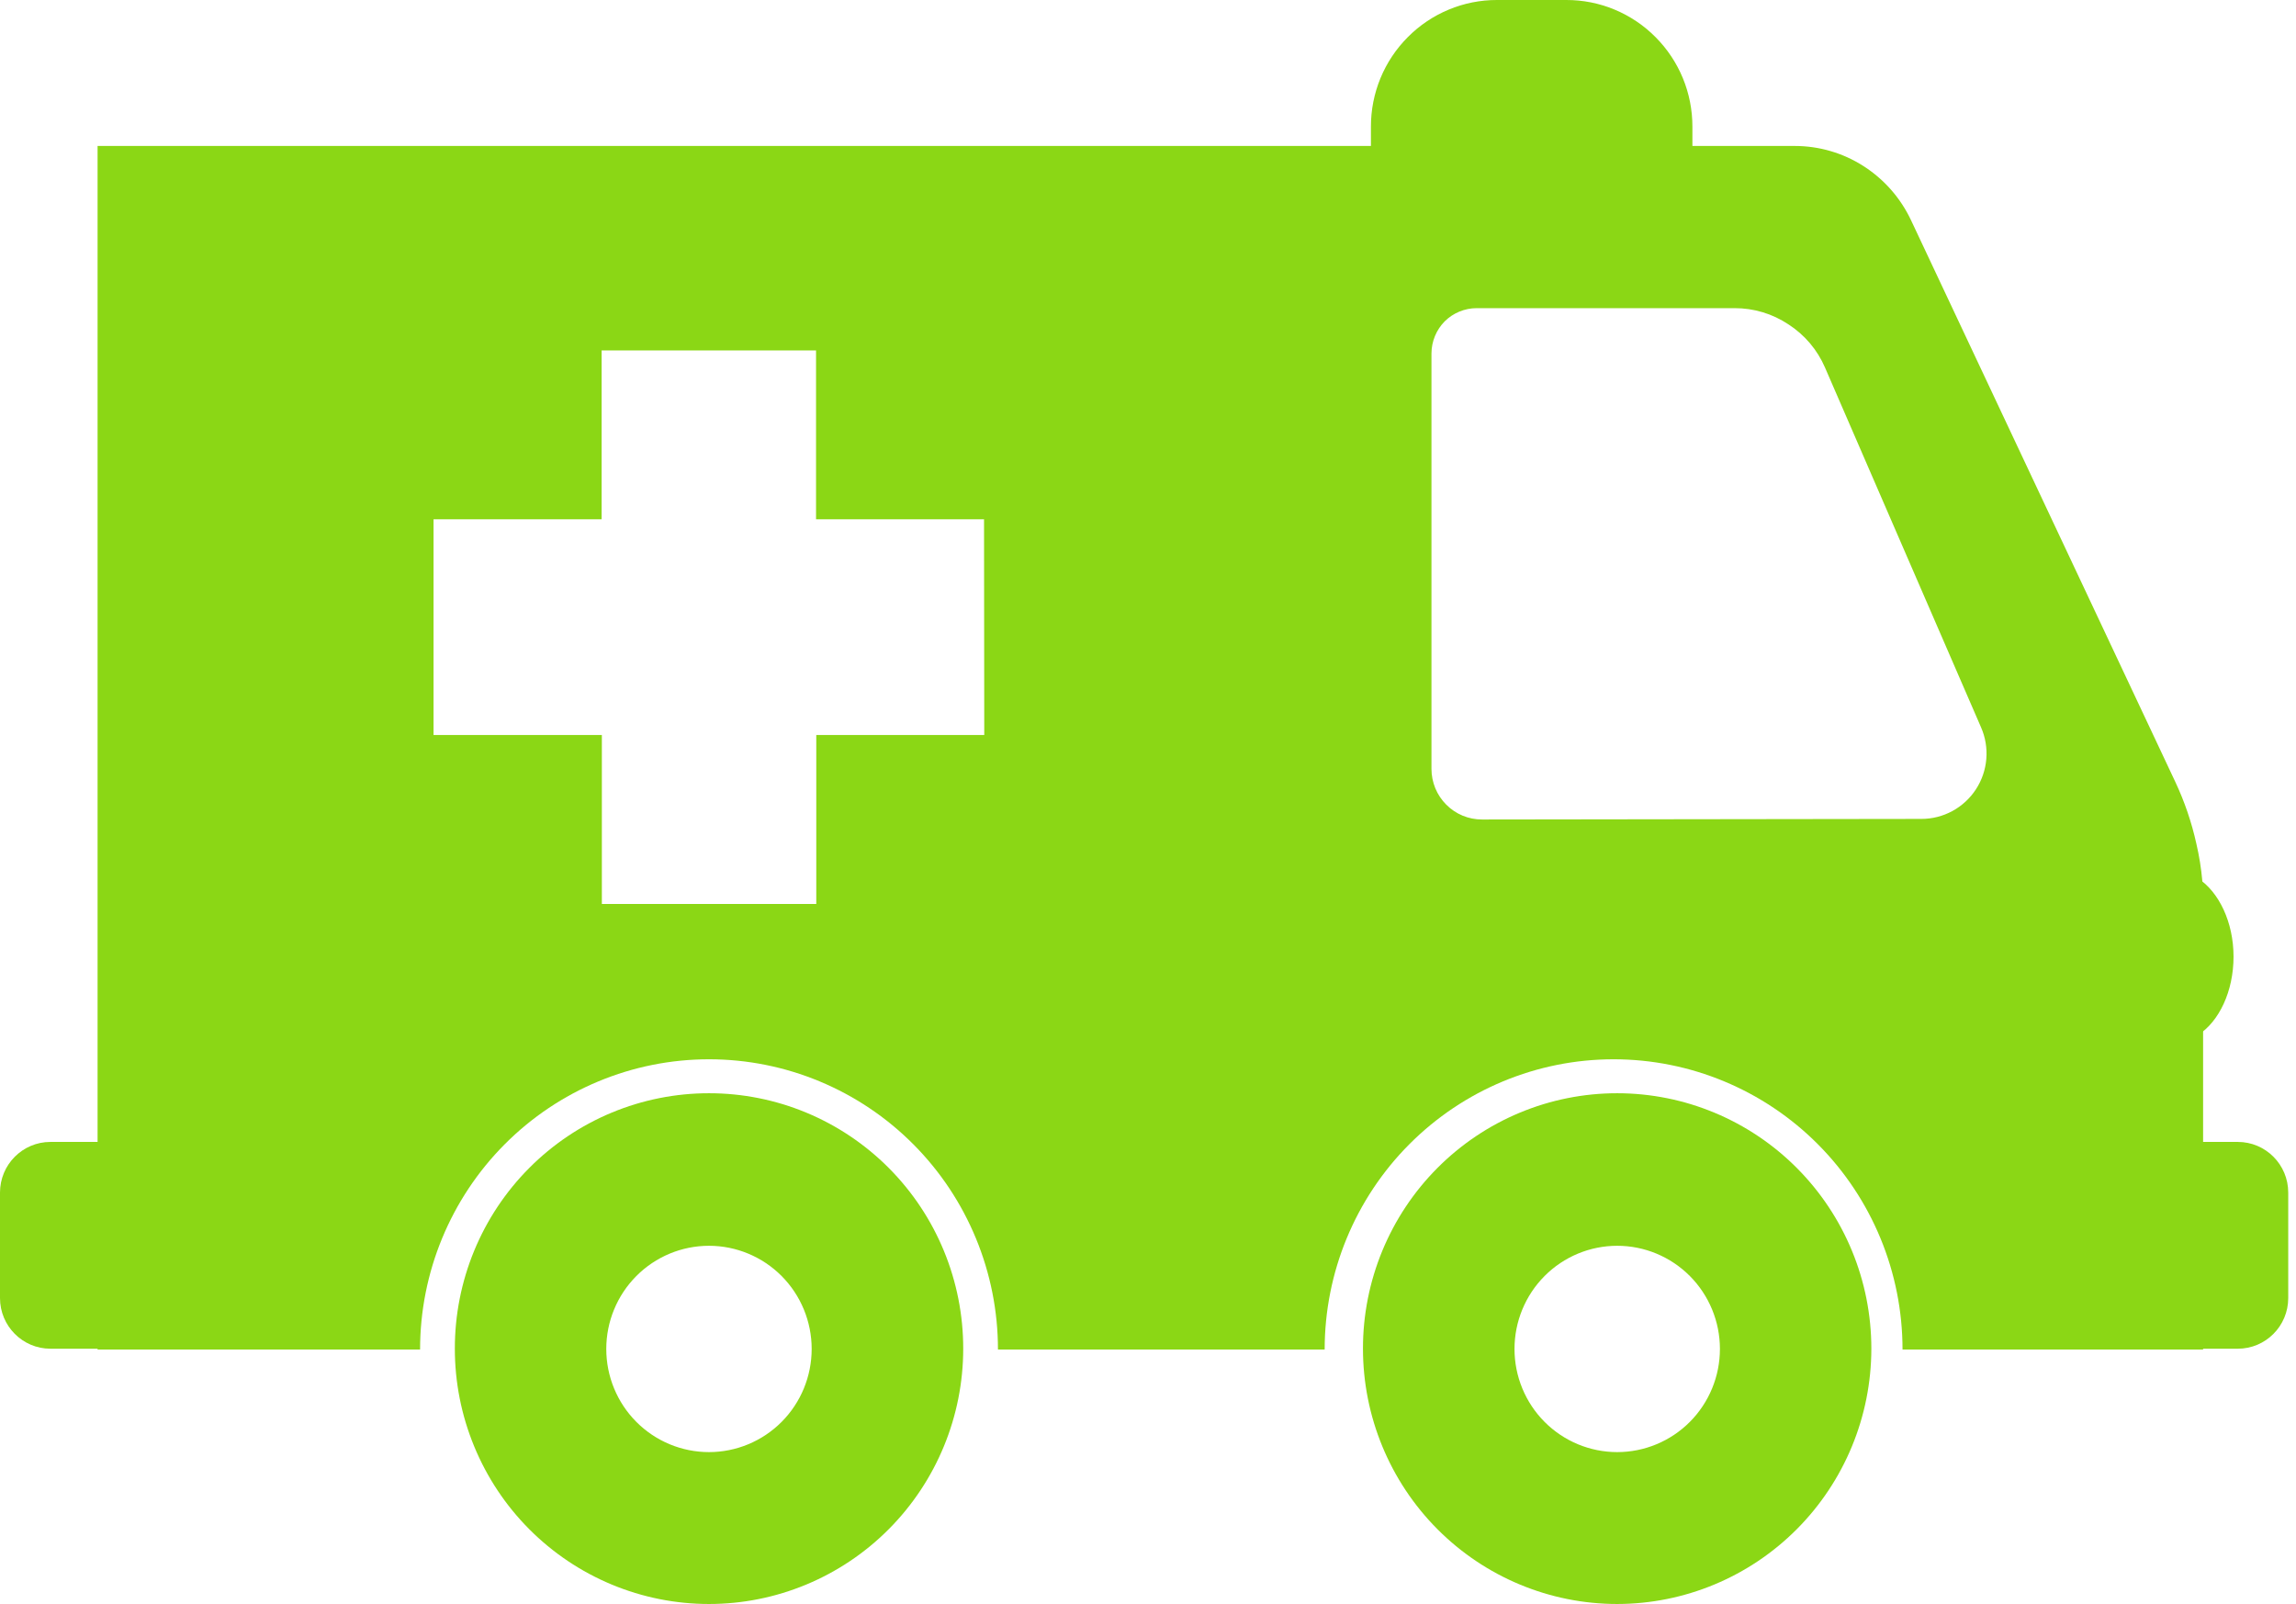 <svg width="126" height="88" viewBox="0 0 126 88" fill="none" xmlns="http://www.w3.org/2000/svg">
<g clip-path="url(#clip0_1687_290)">
<path d="M122.572 52.484C122.572 50.597 121.776 48.95 120.637 48.195V56.773C121.776 56.043 122.572 54.389 122.572 52.484Z" fill="#8BD715"/>
<path d="M92.876 11.464H75.234V6.949C75.232 6.037 75.41 5.133 75.757 4.29C76.104 3.447 76.614 2.682 77.257 2.037C77.899 1.39 78.662 0.877 79.503 0.527C80.343 0.177 81.245 -0.002 82.154 1.60121e-05H85.956C86.865 -0.002 87.767 0.177 88.607 0.527C89.448 0.877 90.211 1.39 90.853 2.037C91.496 2.682 92.005 3.447 92.353 4.29C92.7 5.133 92.877 6.037 92.876 6.949V11.464Z" fill="#8BD715"/>
<path d="M120.859 48.335C120.799 47.647 120.69 46.964 120.533 46.292C120.274 45.118 119.885 43.977 119.374 42.89L104.871 12.076C104.296 10.86 103.391 9.831 102.259 9.108C101.136 8.391 99.833 8.009 98.502 8.008H5.355V74.036H23.053C23.053 69.813 24.724 65.763 27.697 62.777C30.671 59.791 34.704 58.114 38.909 58.114C43.115 58.114 47.148 59.791 50.121 62.777C53.095 65.763 54.766 69.813 54.766 74.036H72.695C72.695 69.813 74.365 65.763 77.339 62.777C80.313 59.791 84.346 58.114 88.551 58.114C92.756 58.114 96.79 59.791 99.763 62.777C102.737 65.763 104.407 69.813 104.407 74.036H120.902V49.907C120.902 49.354 120.859 48.851 120.859 48.335ZM54.014 40.324H44.796V49.593H33.029V40.324H23.792V28.489H33.016V19.226H44.783V28.489H54.002L54.014 40.324ZM81.331 44.959C80.967 44.96 80.606 44.889 80.27 44.75C79.933 44.611 79.628 44.406 79.37 44.147C79.112 43.889 78.907 43.583 78.767 43.245C78.628 42.907 78.556 42.545 78.556 42.179V19.39C78.559 18.73 78.82 18.098 79.283 17.629C79.75 17.167 80.38 16.907 81.036 16.906H95.183C96.239 16.901 97.272 17.212 98.151 17.799C99.039 18.372 99.737 19.197 100.155 20.17L108.716 39.903C108.955 40.448 109.054 41.045 109.005 41.64C108.956 42.234 108.76 42.806 108.434 43.305C108.109 43.803 107.664 44.213 107.142 44.496C106.619 44.779 106.035 44.928 105.441 44.927L81.331 44.959Z" fill="#8BD715"/>
<path d="M38.907 59.977C37.075 59.976 35.261 60.338 33.568 61.041C31.875 61.745 30.337 62.777 29.042 64.079C27.746 65.38 26.719 66.925 26.019 68.625C25.319 70.325 24.959 72.147 24.961 73.987C24.96 75.827 25.32 77.648 26.021 79.348C26.721 81.048 27.748 82.593 29.044 83.894C30.339 85.195 31.876 86.227 33.569 86.931C35.261 87.635 37.075 87.998 38.907 87.998C42.608 87.998 46.157 86.522 48.773 83.894C51.39 81.267 52.86 77.703 52.86 73.987C52.861 72.147 52.5 70.325 51.799 68.624C51.099 66.924 50.071 65.379 48.775 64.078C47.479 62.777 45.941 61.745 44.248 61.041C42.554 60.337 40.74 59.976 38.907 59.977ZM38.907 79.665C37.413 79.665 35.979 79.069 34.922 78.008C33.865 76.947 33.271 75.507 33.271 74.006C33.271 72.505 33.865 71.066 34.922 70.004C35.979 68.943 37.413 68.346 38.907 68.346C40.402 68.346 41.836 68.943 42.893 70.004C43.95 71.066 44.543 72.505 44.543 74.006C44.543 75.507 43.95 76.947 42.893 78.008C41.836 79.069 40.402 79.665 38.907 79.665Z" fill="#8BD715"/>
<path d="M88.749 59.977C86.917 59.976 85.102 60.337 83.409 61.041C81.716 61.745 80.177 62.777 78.882 64.078C77.586 65.379 76.558 66.924 75.857 68.624C75.156 70.325 74.796 72.147 74.797 73.987C74.797 77.703 76.267 81.267 78.883 83.894C81.5 86.522 85.049 87.998 88.749 87.998C92.448 87.994 95.995 86.517 98.609 83.89C101.224 81.263 102.694 77.701 102.696 73.987C102.696 70.272 101.227 66.71 98.611 64.082C95.996 61.455 92.449 59.978 88.749 59.977ZM88.749 79.665C87.255 79.665 85.821 79.069 84.764 78.008C83.707 76.947 83.113 75.507 83.113 74.006C83.113 72.505 83.707 71.066 84.764 70.004C85.821 68.943 87.255 68.346 88.749 68.346C90.244 68.346 91.678 68.943 92.735 70.004C93.792 71.066 94.386 72.505 94.386 74.006C94.386 75.507 93.792 76.947 92.735 78.008C91.678 79.069 90.244 79.665 88.749 79.665Z" fill="#8BD715"/>
<path d="M122.806 62.648H110.35C108.821 62.648 107.582 63.893 107.582 65.428V71.213C107.582 72.748 108.821 73.993 110.35 73.993H122.806C124.335 73.993 125.574 72.748 125.574 71.213V65.428C125.574 63.893 124.335 62.648 122.806 62.648Z" fill="#8BD715"/>
<path d="M15.224 62.648H2.768C1.239 62.648 0 63.893 0 65.428V71.213C0 72.748 1.239 73.993 2.768 73.993H15.224C16.753 73.993 17.992 72.748 17.992 71.213V65.428C17.992 63.893 16.753 62.648 15.224 62.648Z" fill="#8BD715"/>
</g>
<defs>
<clipPath id="clip0_1687_290">
<rect width="125.573" height="88" fill="white"/>
</clipPath>
</defs>
</svg>
